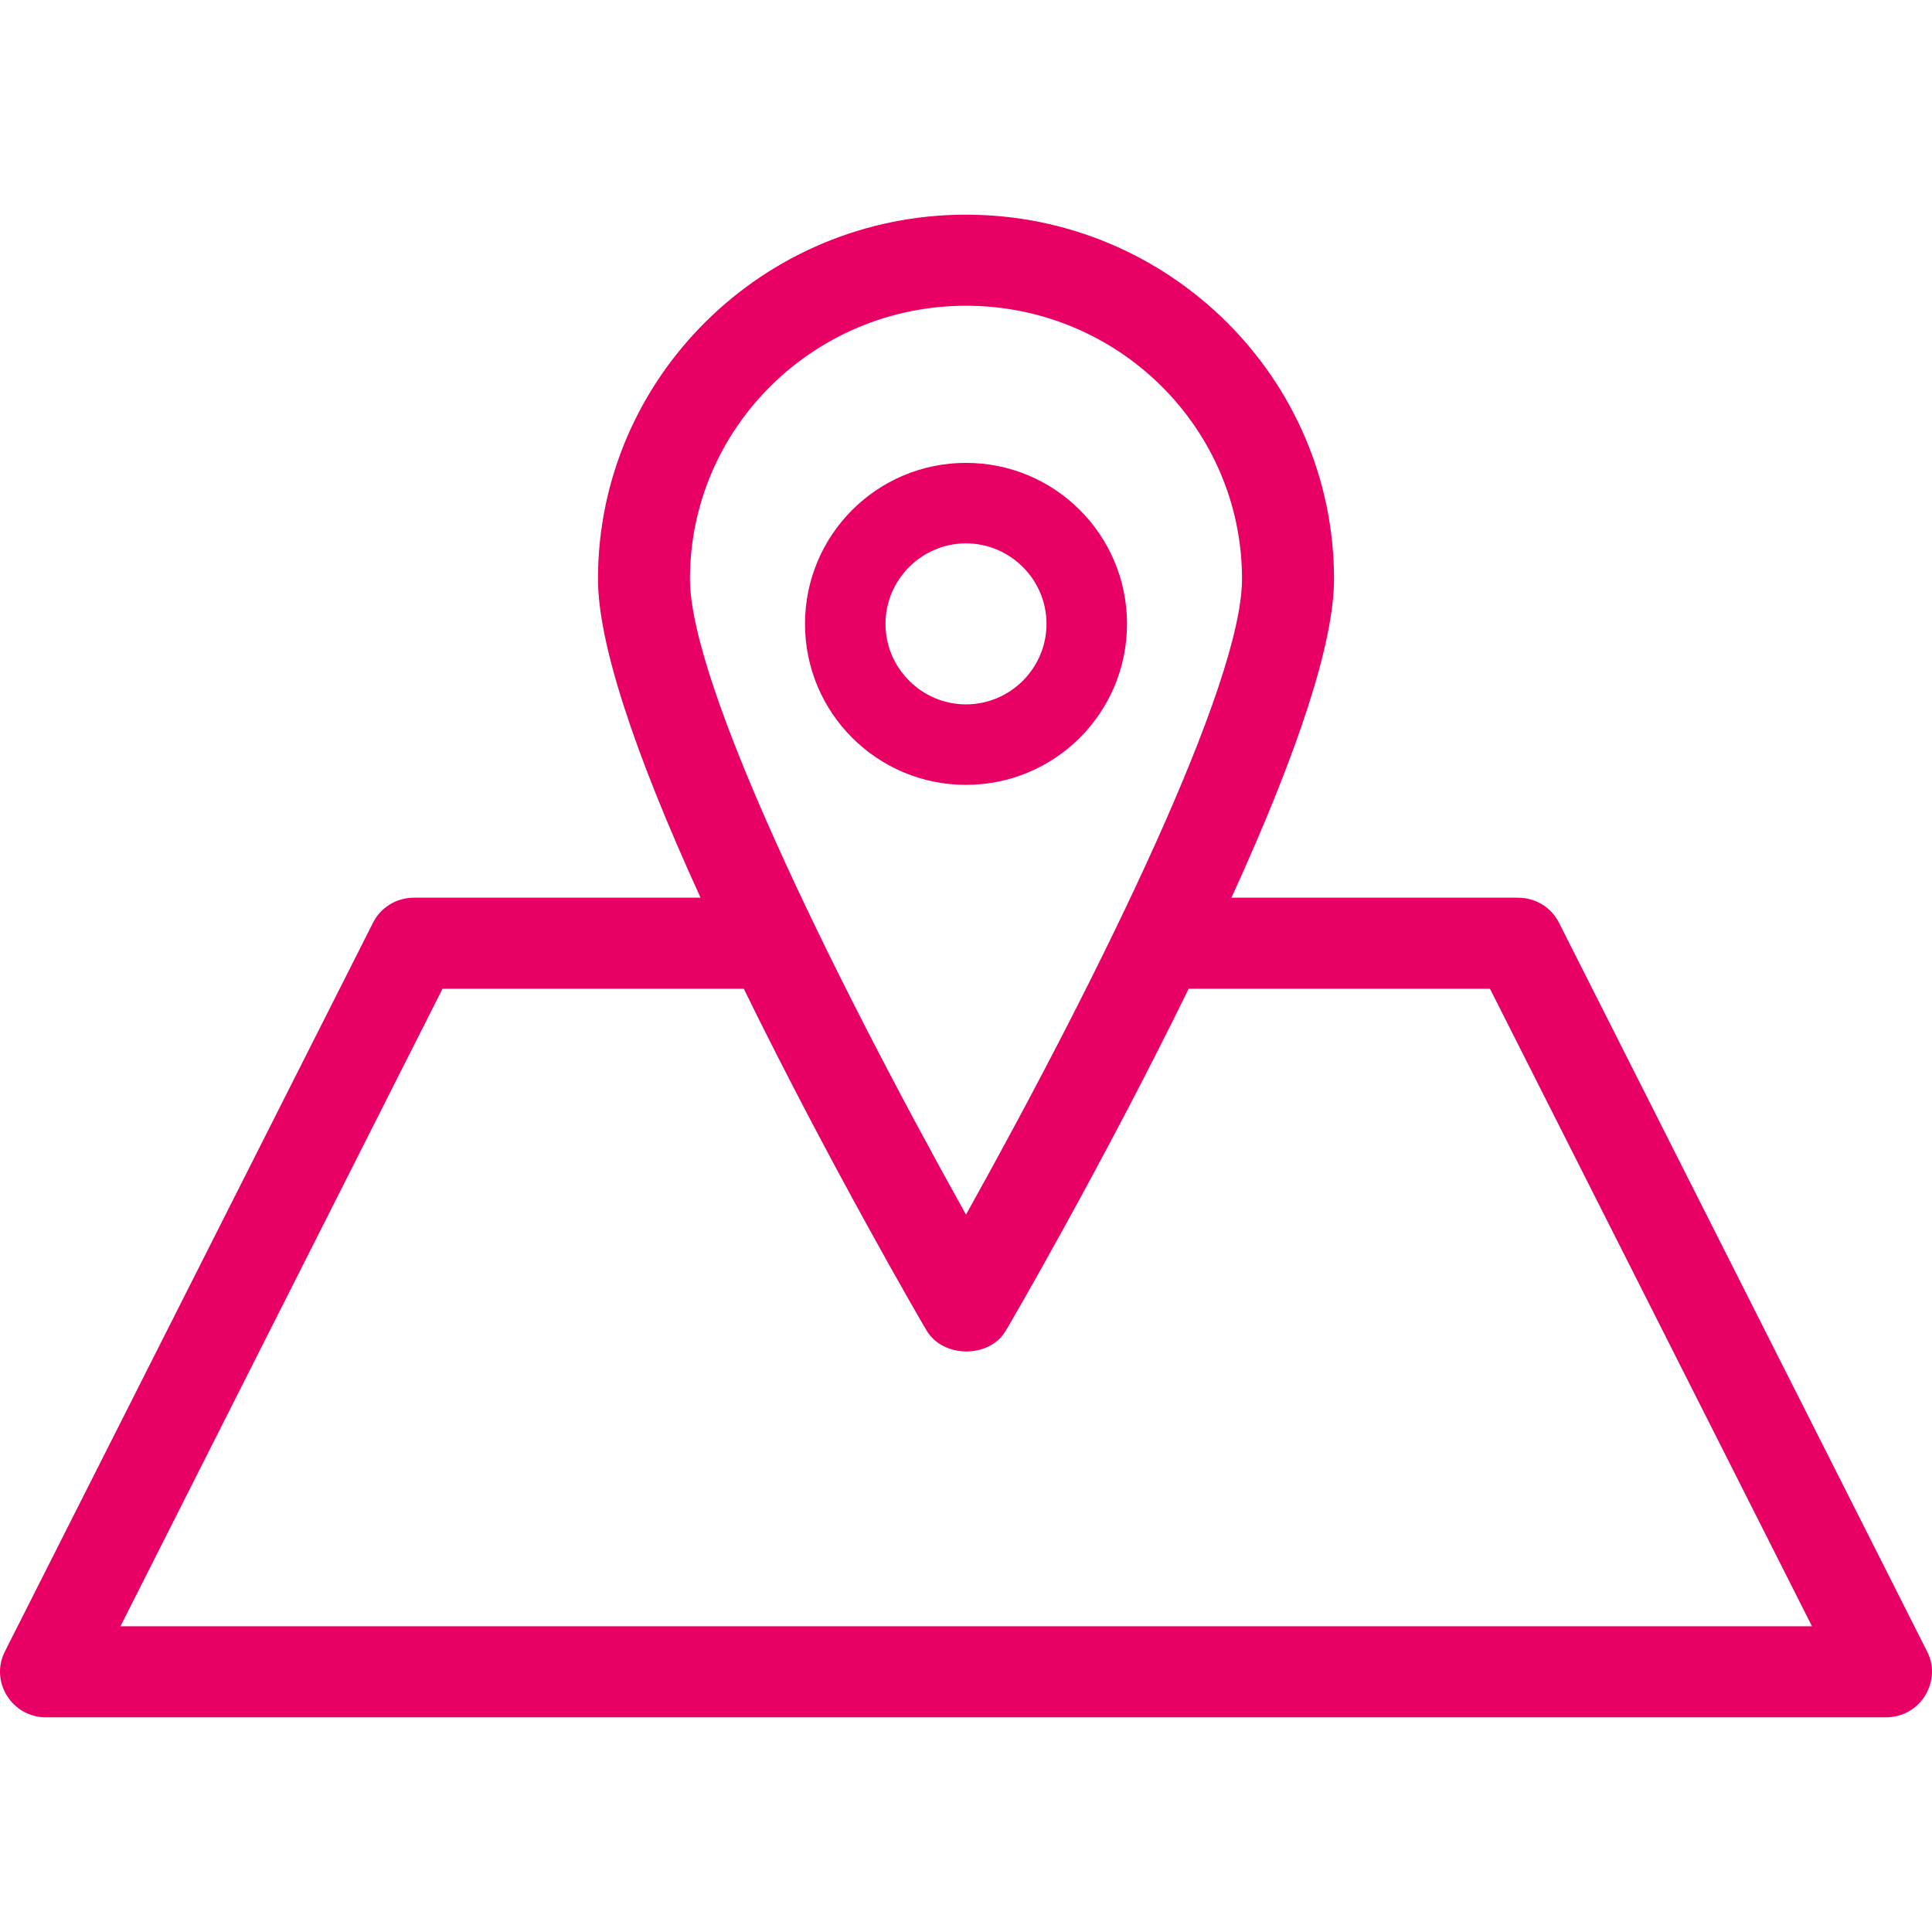 <svg width="72" height="72" viewBox="0 0 72 72" fill="none" xmlns="http://www.w3.org/2000/svg">
<path d="M42 23.25C42 19.935 39.315 17.25 36 17.25C32.685 17.25 30 19.935 30 23.25C30 26.565 32.685 29.25 36 29.25C39.315 29.25 42 26.565 42 23.25ZM33 23.25C33 21.6 34.35 20.25 36 20.25C37.65 20.25 39 21.6 39 23.25C39 24.9 37.65 26.25 36 26.25C34.35 26.25 33 24.9 33 23.25Z" fill="#E90064"/>
<path d="M1.712 64H70.288C70.888 64 71.437 63.694 71.745 63.185C72.054 62.676 72.088 62.066 71.814 61.539L58.099 34.388C57.807 33.811 57.224 33.455 56.573 33.455H45.892C48.429 27.905 49.715 23.901 49.715 21.576C49.715 14.092 43.56 8 36 8C28.439 8 22.285 14.092 22.285 21.576C22.285 23.901 23.57 27.905 26.108 33.455H15.427C14.776 33.455 14.193 33.811 13.901 34.388L0.186 61.539C-0.088 62.066 -0.054 62.693 0.255 63.185C0.563 63.694 1.112 64 1.712 64ZM25.713 21.576C25.713 15.959 30.325 11.394 36 11.394C41.675 11.394 46.286 15.959 46.286 21.576C46.286 25.462 41.109 36.102 36 45.266C30.891 36.102 25.713 25.462 25.713 21.576ZM16.49 36.849H27.719C30.925 43.399 34.371 49.321 34.526 49.576C35.143 50.628 36.892 50.628 37.492 49.576C37.646 49.321 41.092 43.399 44.298 36.849H55.527L67.528 60.606H4.489L16.49 36.849Z" fill="#E90064"/>
</svg>
